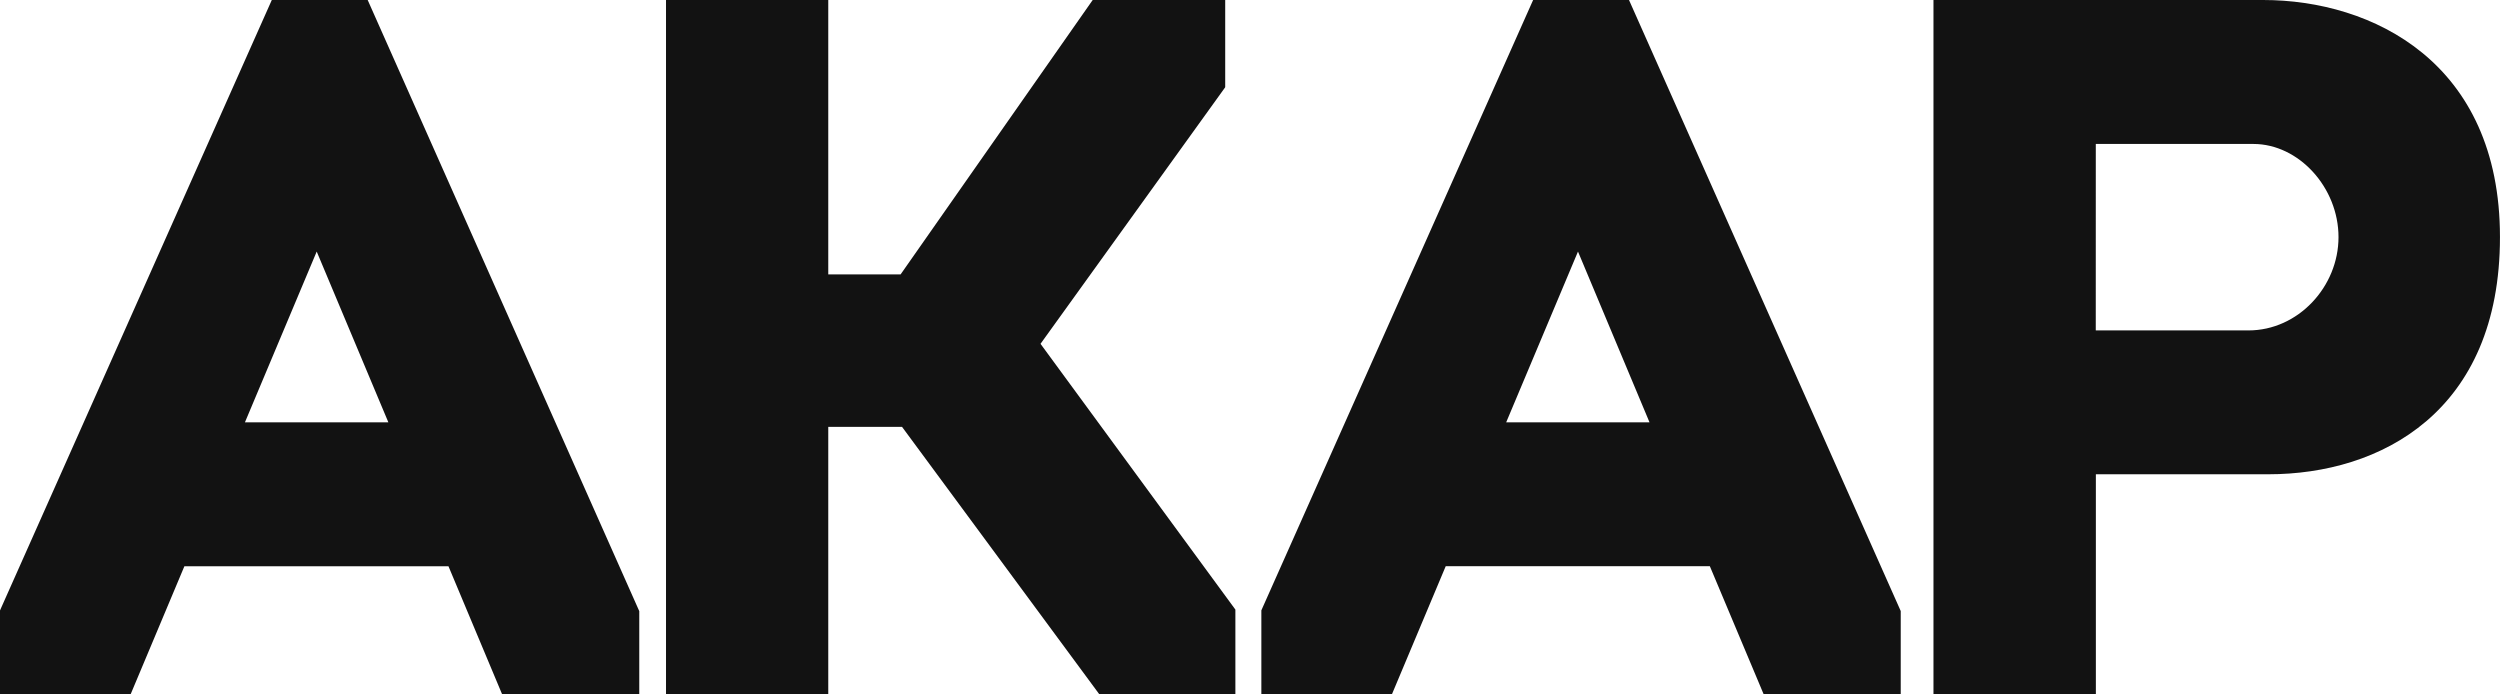 <svg width="72" height="20" fill="none" xmlns="http://www.w3.org/2000/svg"><g clip-path="url(#clip0_755_3345)"><path d="M46.928 0.029L46.916 0H44.154L36.349 17.529L36.327 17.579V19.996H40.087L41.637 16.306H49.243L50.794 19.996H54.741V17.598L46.928 0.029ZM47.509 12.163H43.378L45.446 7.245L47.506 12.163H47.509ZM29.967 9.902L35.278 2.524L35.286 2.509V0H31.47L25.938 7.902H23.854V0H19.181V19.996H23.854V12.294H25.979L31.65 19.981L31.663 19.996H35.579V17.556L29.967 9.902ZM10.602 0.029L10.589 0H7.828L0.021 17.533L0 17.582V20H3.76L5.31 16.309H12.916L14.463 20H18.411V17.601L10.602 0.029ZM7.054 12.163L9.121 7.245L11.185 12.163H7.054ZM65.178 0H55.684V19.996H60.361V13.659H65.332C68.556 13.659 71.999 11.866 71.999 6.829C72 1.793 68.322 0 65.178 0ZM60.359 4.146H64.898C66.204 4.146 67.349 5.399 67.349 6.829C67.349 8.259 66.186 9.516 64.756 9.516H60.358L60.359 4.146Z" fill="#121212"/></g><defs><clipPath id="clip0_755_3345"><rect width="72" height="20" fill="white"/></clipPath></defs></svg>